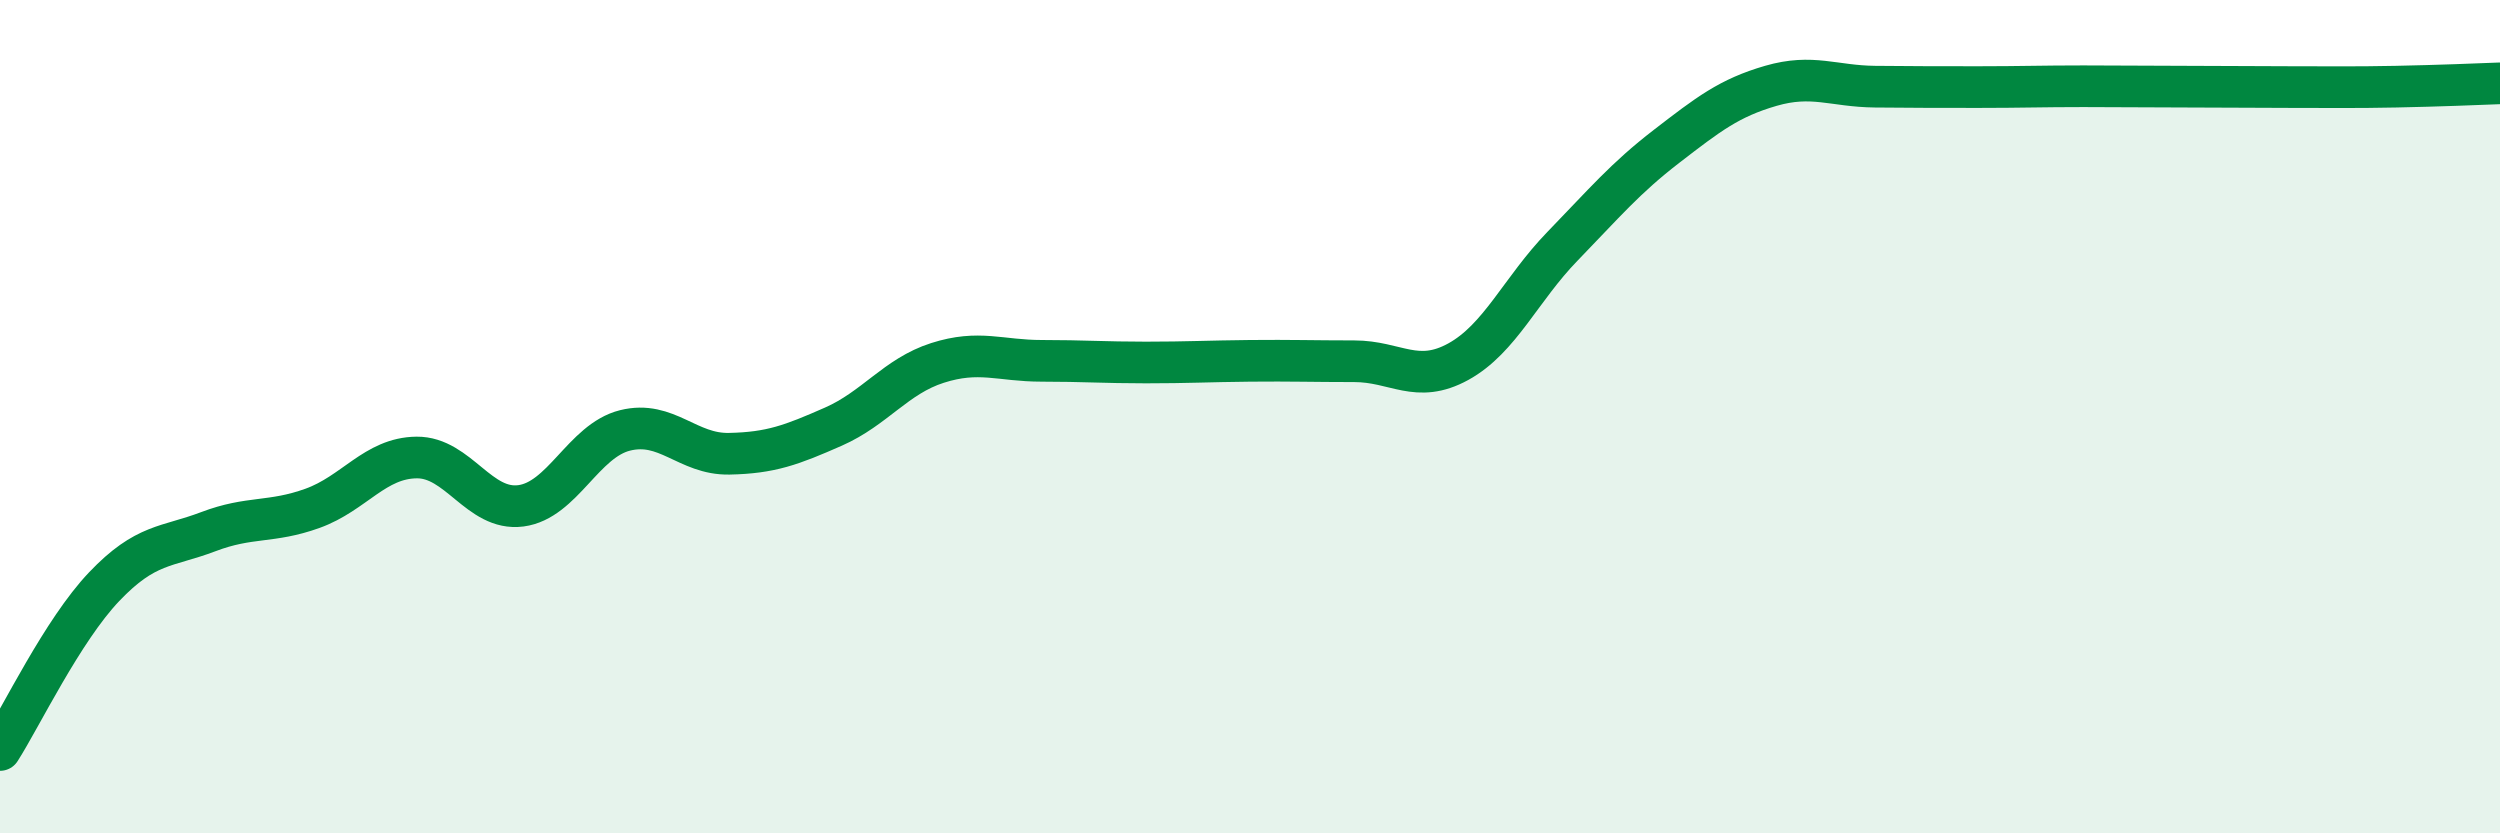 
    <svg width="60" height="20" viewBox="0 0 60 20" xmlns="http://www.w3.org/2000/svg">
      <path
        d="M 0,18 C 0.5,17.22 1.5,15.13 2.5,14.08 C 3.5,13.03 4,13.14 5,12.76 C 6,12.38 6.5,12.56 7.5,12.2 C 8.5,11.84 9,10.99 10,10.98 C 11,10.97 11.5,12.27 12.5,12.14 C 13.5,12.01 14,10.58 15,10.33 C 16,10.08 16.5,10.91 17.5,10.89 C 18.5,10.87 19,10.68 20,10.24 C 21,9.8 21.5,9.03 22.5,8.71 C 23.5,8.39 24,8.66 25,8.66 C 26,8.66 26.5,8.7 27.5,8.7 C 28.5,8.7 29,8.67 30,8.66 C 31,8.65 31.5,8.67 32.5,8.67 C 33.5,8.67 34,9.23 35,8.68 C 36,8.13 36.5,6.94 37.5,5.91 C 38.5,4.88 39,4.28 40,3.51 C 41,2.74 41.5,2.35 42.5,2.06 C 43.5,1.77 44,2.07 45,2.08 C 46,2.09 46.5,2.09 47.5,2.09 C 48.5,2.09 49,2.07 50,2.07 C 51,2.07 51.5,2.08 52.5,2.08 C 53.5,2.08 54,2.09 55,2.09 C 56,2.09 56.5,2.1 57.5,2.08 C 58.5,2.06 59.5,2.02 60,2L60 20L0 20Z"
        fill="#008740"
        opacity="0.1"
        stroke-linecap="round"
        stroke-linejoin="round"
      />
      <path
        d="M 0,18 C 0.5,17.22 1.5,15.13 2.5,14.08 C 3.5,13.03 4,13.14 5,12.76 C 6,12.38 6.5,12.56 7.5,12.2 C 8.5,11.84 9,10.99 10,10.98 C 11,10.97 11.5,12.27 12.5,12.14 C 13.5,12.01 14,10.58 15,10.33 C 16,10.08 16.5,10.91 17.5,10.89 C 18.5,10.87 19,10.68 20,10.24 C 21,9.8 21.5,9.03 22.5,8.71 C 23.5,8.39 24,8.66 25,8.66 C 26,8.66 26.5,8.7 27.5,8.7 C 28.5,8.7 29,8.67 30,8.66 C 31,8.65 31.5,8.67 32.5,8.67 C 33.5,8.67 34,9.23 35,8.68 C 36,8.13 36.5,6.94 37.5,5.91 C 38.5,4.88 39,4.28 40,3.51 C 41,2.74 41.5,2.35 42.5,2.06 C 43.5,1.77 44,2.07 45,2.08 C 46,2.09 46.5,2.09 47.5,2.09 C 48.5,2.09 49,2.07 50,2.07 C 51,2.07 51.5,2.08 52.5,2.08 C 53.5,2.08 54,2.09 55,2.09 C 56,2.09 56.5,2.1 57.5,2.08 C 58.5,2.06 59.5,2.02 60,2"
        stroke="#008740"
        stroke-width="1"
        fill="none"
        stroke-linecap="round"
        stroke-linejoin="round"
      />
    </svg>
  